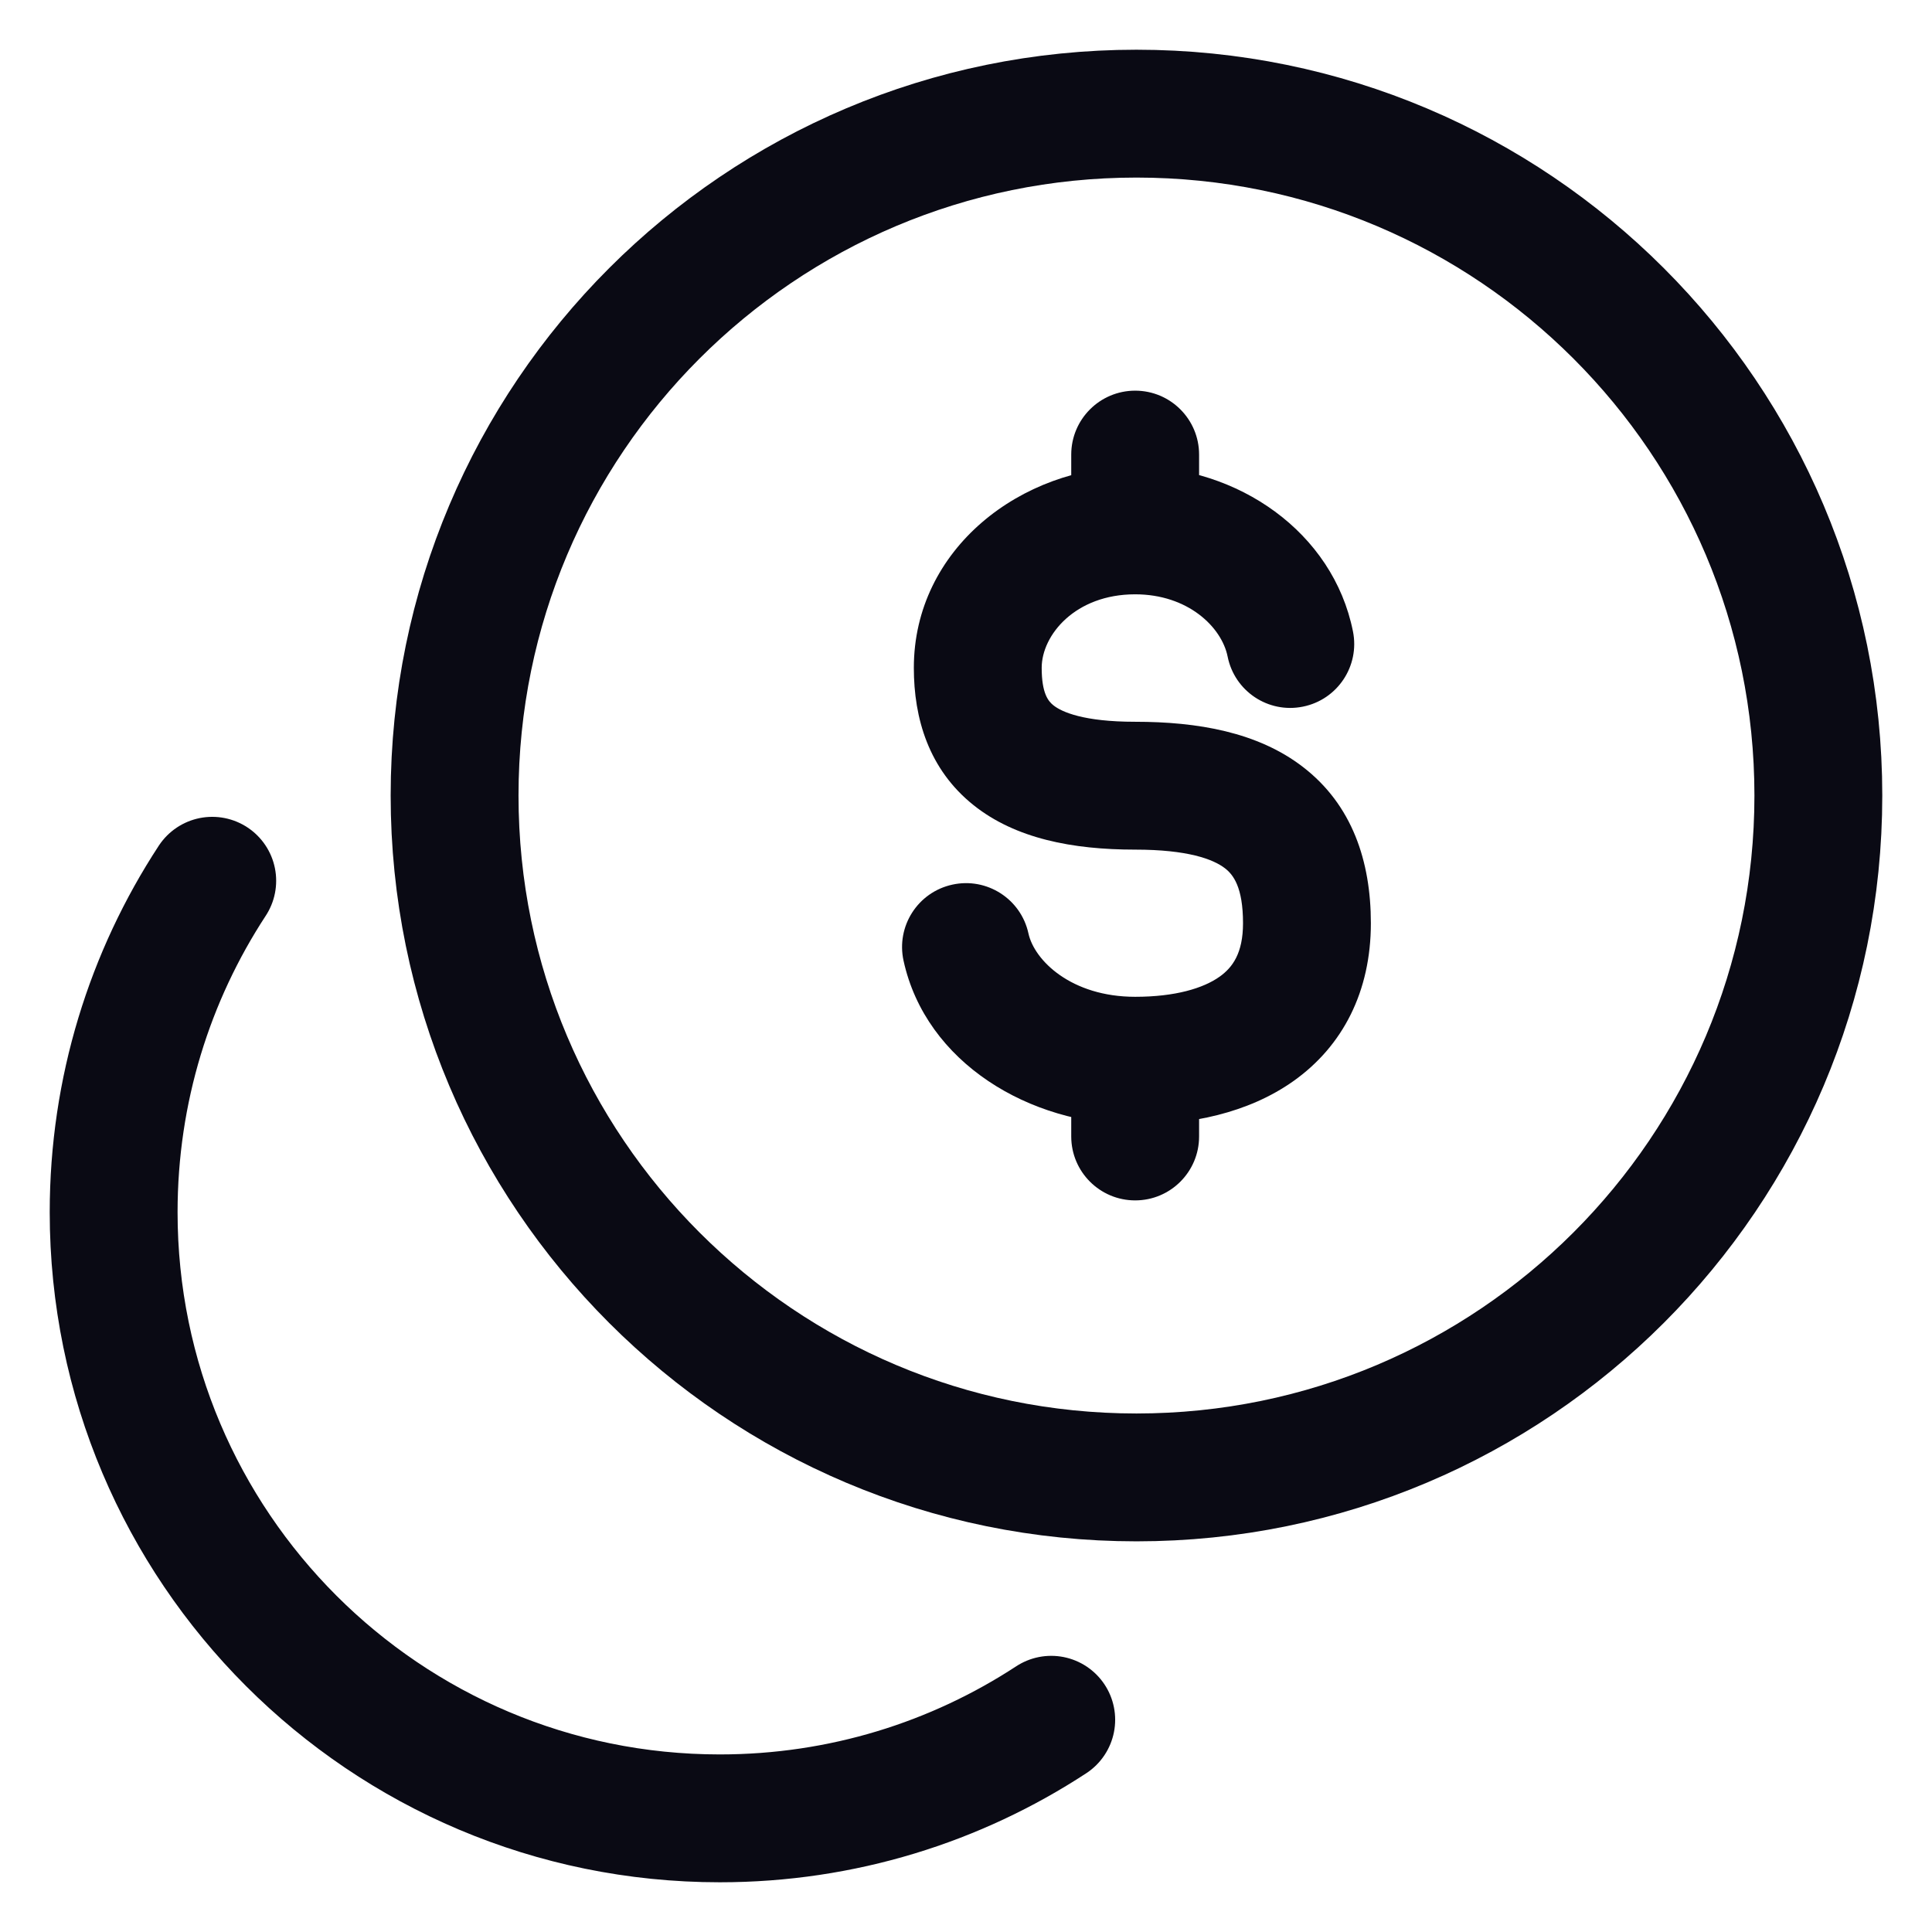 <svg width="34" height="34" viewBox="0 0 34 34" fill="none" xmlns="http://www.w3.org/2000/svg">
<g id="elements">
<path id="Vector" d="M20 26C26.627 26 32 20.627 32 14C32 7.373 26.627 2 20 2C13.373 2 8 7.373 8 14C8 20.627 13.373 26 20 26Z" stroke="#0A0A14" stroke-width="2.25" stroke-linecap="round"/>
<path id="Vector_2" d="M3.735 15.5C2.638 17.176 2 19.18 2 21.333C2 27.224 6.776 32 12.667 32C14.82 32 16.824 31.362 18.5 30.265" stroke="#0A0A14" stroke-width="2.25" stroke-linecap="round"/>
<path id="Vector_3" d="M21.102 8C21.102 7.379 20.599 6.875 19.977 6.875C19.356 6.875 18.852 7.379 18.852 8L21.102 8ZM18.852 20C18.852 20.621 19.356 21.125 19.977 21.125C20.599 21.125 21.102 20.621 21.102 20H18.852ZM21.604 11.554C21.726 12.164 22.318 12.559 22.928 12.436C23.537 12.314 23.932 11.722 23.81 11.112L21.604 11.554ZM18.099 16.427C17.967 15.82 17.367 15.435 16.76 15.568C16.153 15.7 15.768 16.3 15.901 16.907L18.099 16.427ZM19.977 12.702C19.068 12.702 18.684 12.529 18.538 12.412C18.449 12.341 18.332 12.204 18.332 11.753H16.082C16.082 12.639 16.342 13.539 17.135 14.171C17.87 14.757 18.872 14.952 19.977 14.952V12.702ZM18.332 11.753C18.332 11.177 18.921 10.459 19.977 10.459V8.209C17.974 8.209 16.082 9.657 16.082 11.753H18.332ZM21.875 16.247C21.875 16.773 21.692 17.025 21.463 17.188C21.176 17.392 20.682 17.542 19.977 17.542V19.792C20.942 19.792 21.959 19.596 22.767 19.022C23.631 18.407 24.125 17.449 24.125 16.247H21.875ZM19.977 14.952C20.898 14.952 21.348 15.119 21.557 15.28C21.701 15.391 21.875 15.609 21.875 16.247H24.125C24.125 15.156 23.796 14.165 22.932 13.499C22.133 12.882 21.072 12.702 19.977 12.702V14.952ZM21.102 9.334L21.102 8L18.852 8L18.852 9.334L21.102 9.334ZM18.852 18.667V20H21.102V18.667H18.852ZM19.977 10.459C20.905 10.459 21.499 11.034 21.604 11.554L23.81 11.112C23.459 9.36 21.782 8.209 19.977 8.209V10.459ZM19.977 17.542C18.852 17.542 18.203 16.902 18.099 16.427L15.901 16.907C16.294 18.705 18.122 19.792 19.977 19.792V17.542Z" fill="#0A0A14"/>
</g>
</svg>
